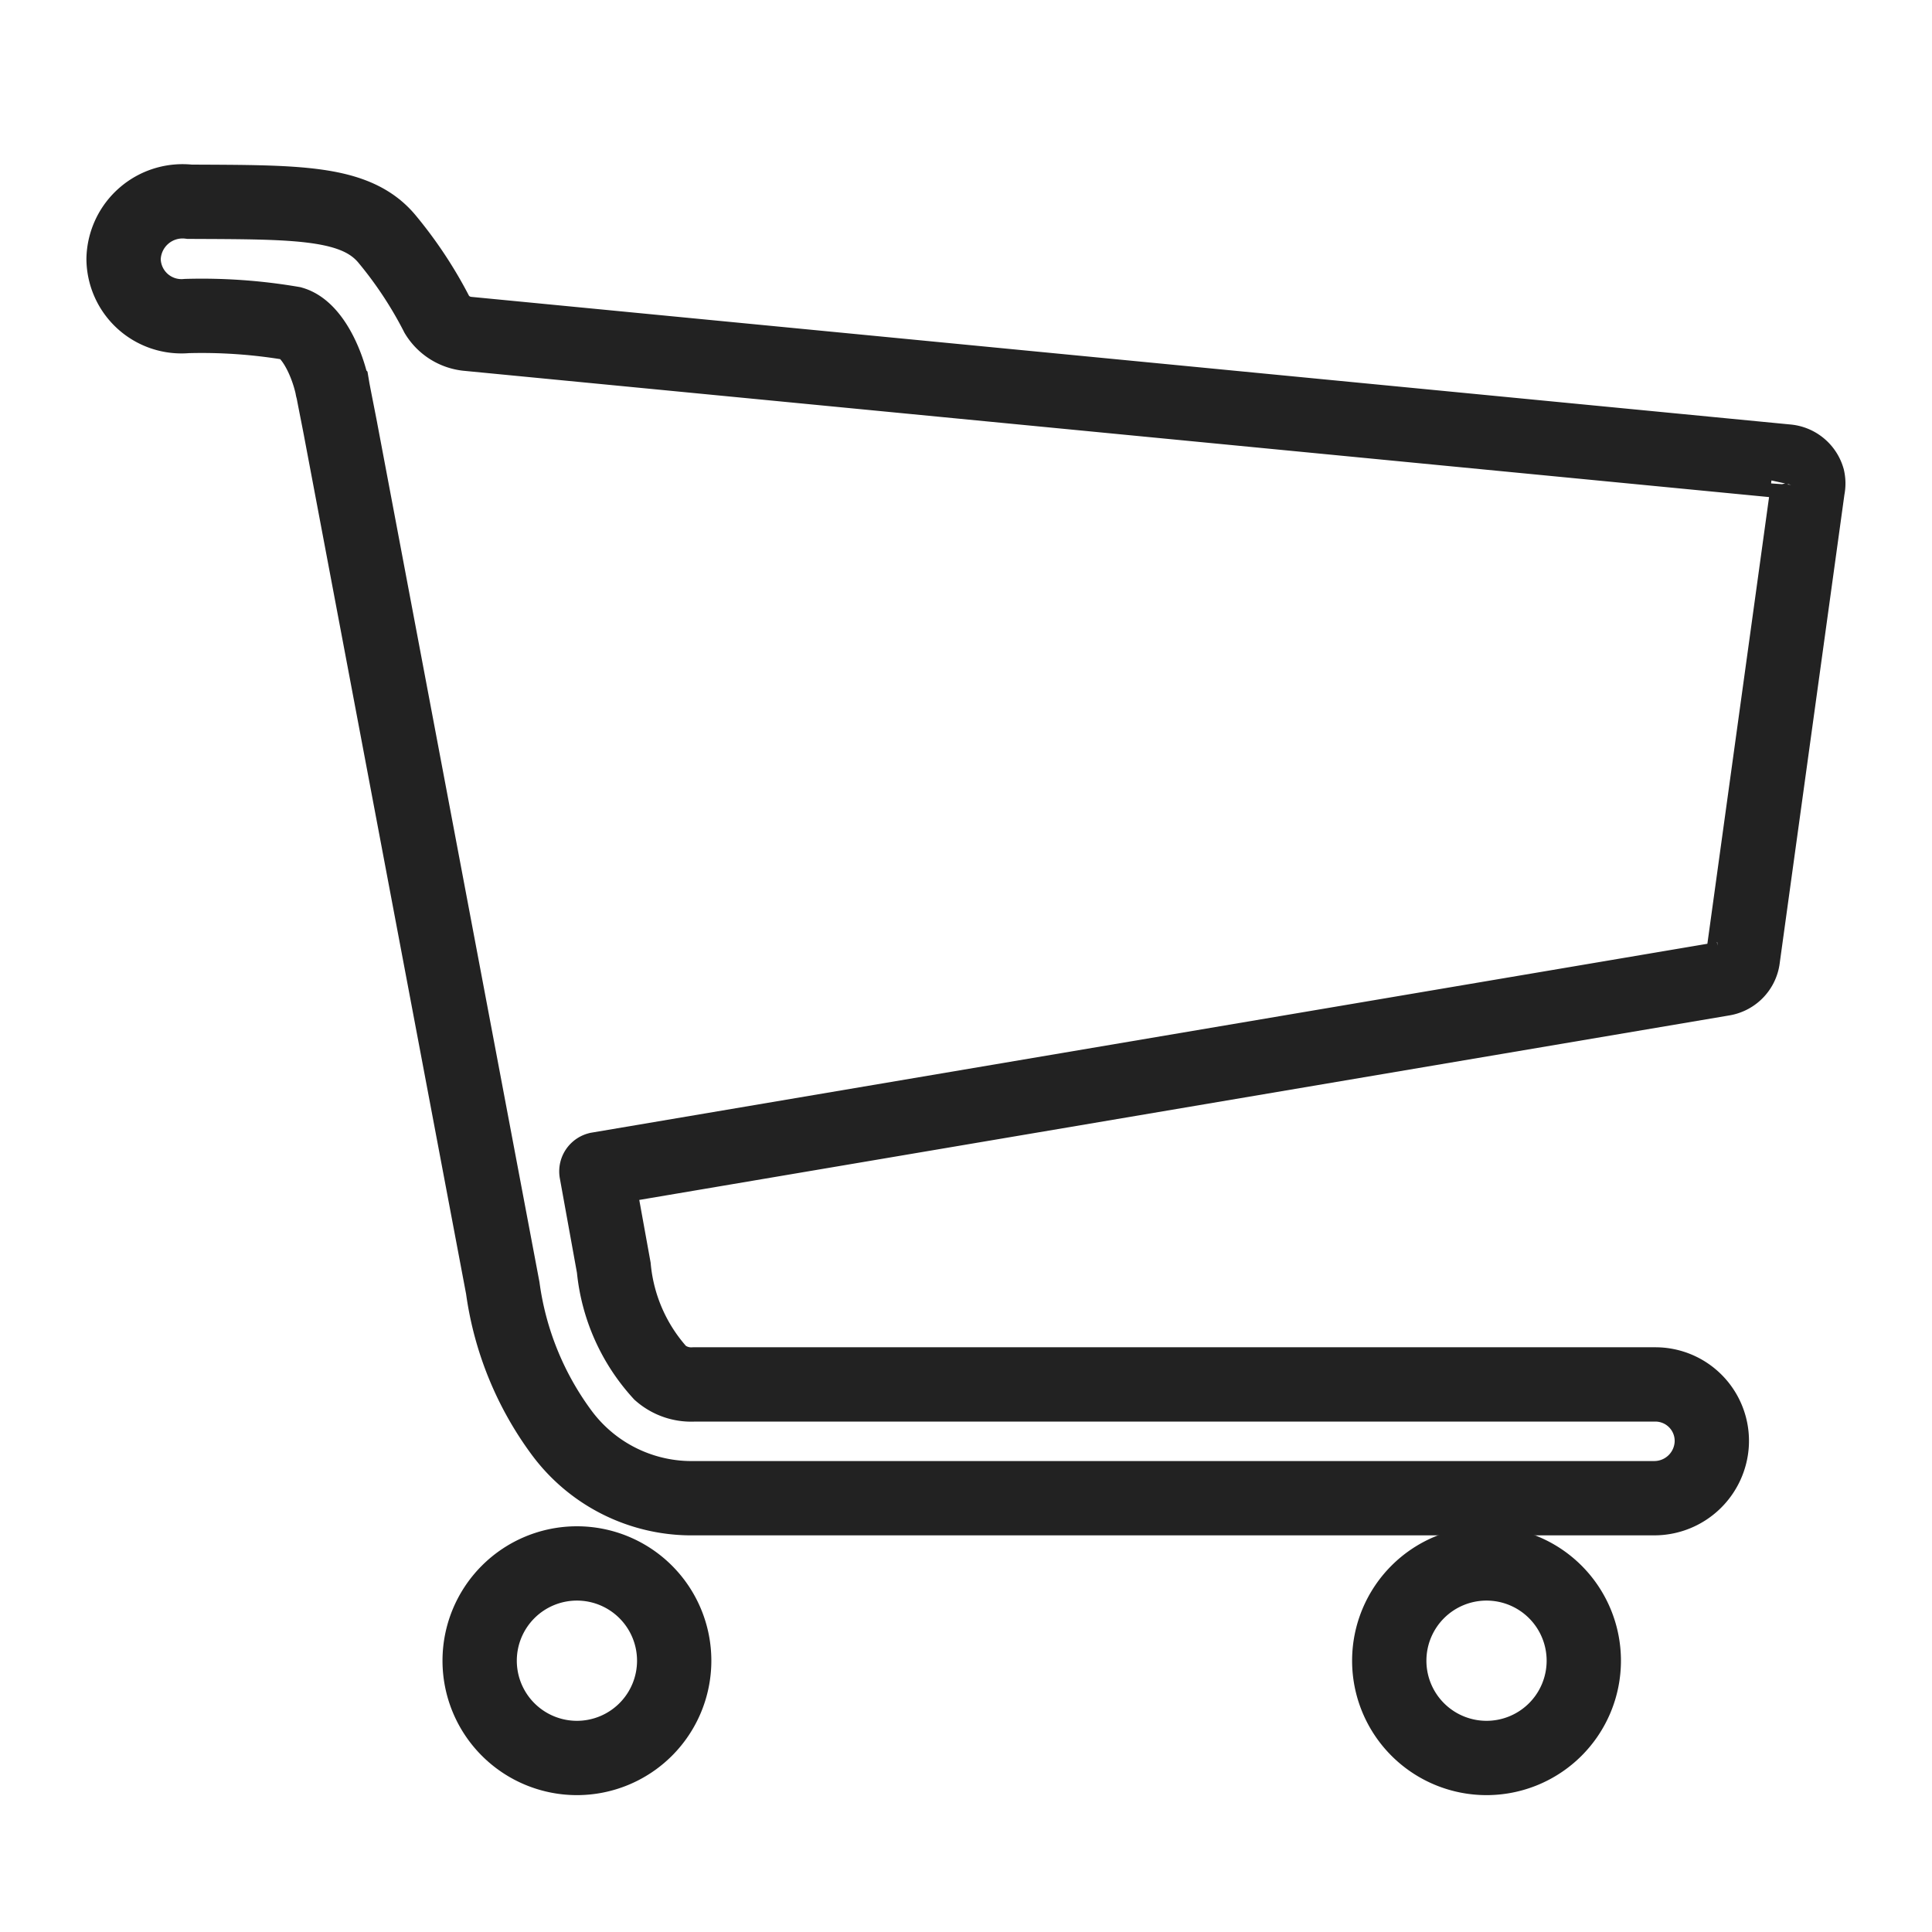 <svg xmlns="http://www.w3.org/2000/svg" width="26" height="26" viewBox="0 0 26 26">
  <g id="icon_cart" transform="translate(-1300 -26.187)">
    <g id="Icon_ionic-ios-cart" data-name="Icon ionic-ios-cart" transform="translate(1298.281 24.409)">
      <path id="パス_5" data-name="パス 5" d="M12.18,29.434a1.309,1.309,0,1,1-1.309-1.309,1.309,1.309,0,0,1,1.309,1.309Z" transform="translate(-1.388 -5.307)" fill="none" stroke="#222" stroke-width="1"/>
      <path id="パス_6" data-name="パス 6" d="M27.965,29.434a1.309,1.309,0,1,1-1.309-1.309,1.309,1.309,0,0,1,1.309,1.309Z" transform="translate(-4.932 -5.307)" fill="none" stroke="#222" stroke-width="1"/>
      <path id="パス_7" data-name="パス 7" d="M26.047,8.217a.321.321,0,0,0-.284-.229L8.006,6.27A.547.547,0,0,1,7.6,6.014,5.552,5.552,0,0,0,6.932,5c-.42-.513-1.21-.5-2.661-.507a.794.794,0,0,0-.889.769.779.779,0,0,0,.851.769,7.244,7.244,0,0,1,1.418.1c.256.076.463.5.54.861a.02.02,0,0,0,.005.016c.011.065.109.556.109.562L8.485,19.111a4.24,4.24,0,0,0,.791,1.946,2.176,2.176,0,0,0,1.794.883h12.9a.775.775,0,0,0,.785-.731.76.76,0,0,0-.763-.8H11.059a.634.634,0,0,1-.453-.153,2.447,2.447,0,0,1-.627-1.418l-.234-1.292a.03.03,0,0,1,.022-.033l15.141-2.563a.319.319,0,0,0,.267-.284l.872-6.314A.311.311,0,0,0,26.047,8.217Z" fill="none" stroke="#222" stroke-width="1"/>
    </g>
    <rect id="長方形_1971" data-name="長方形 1971" width="26" height="26" transform="translate(1300 26.187)" fill="none"/>
  </g>
</svg>
